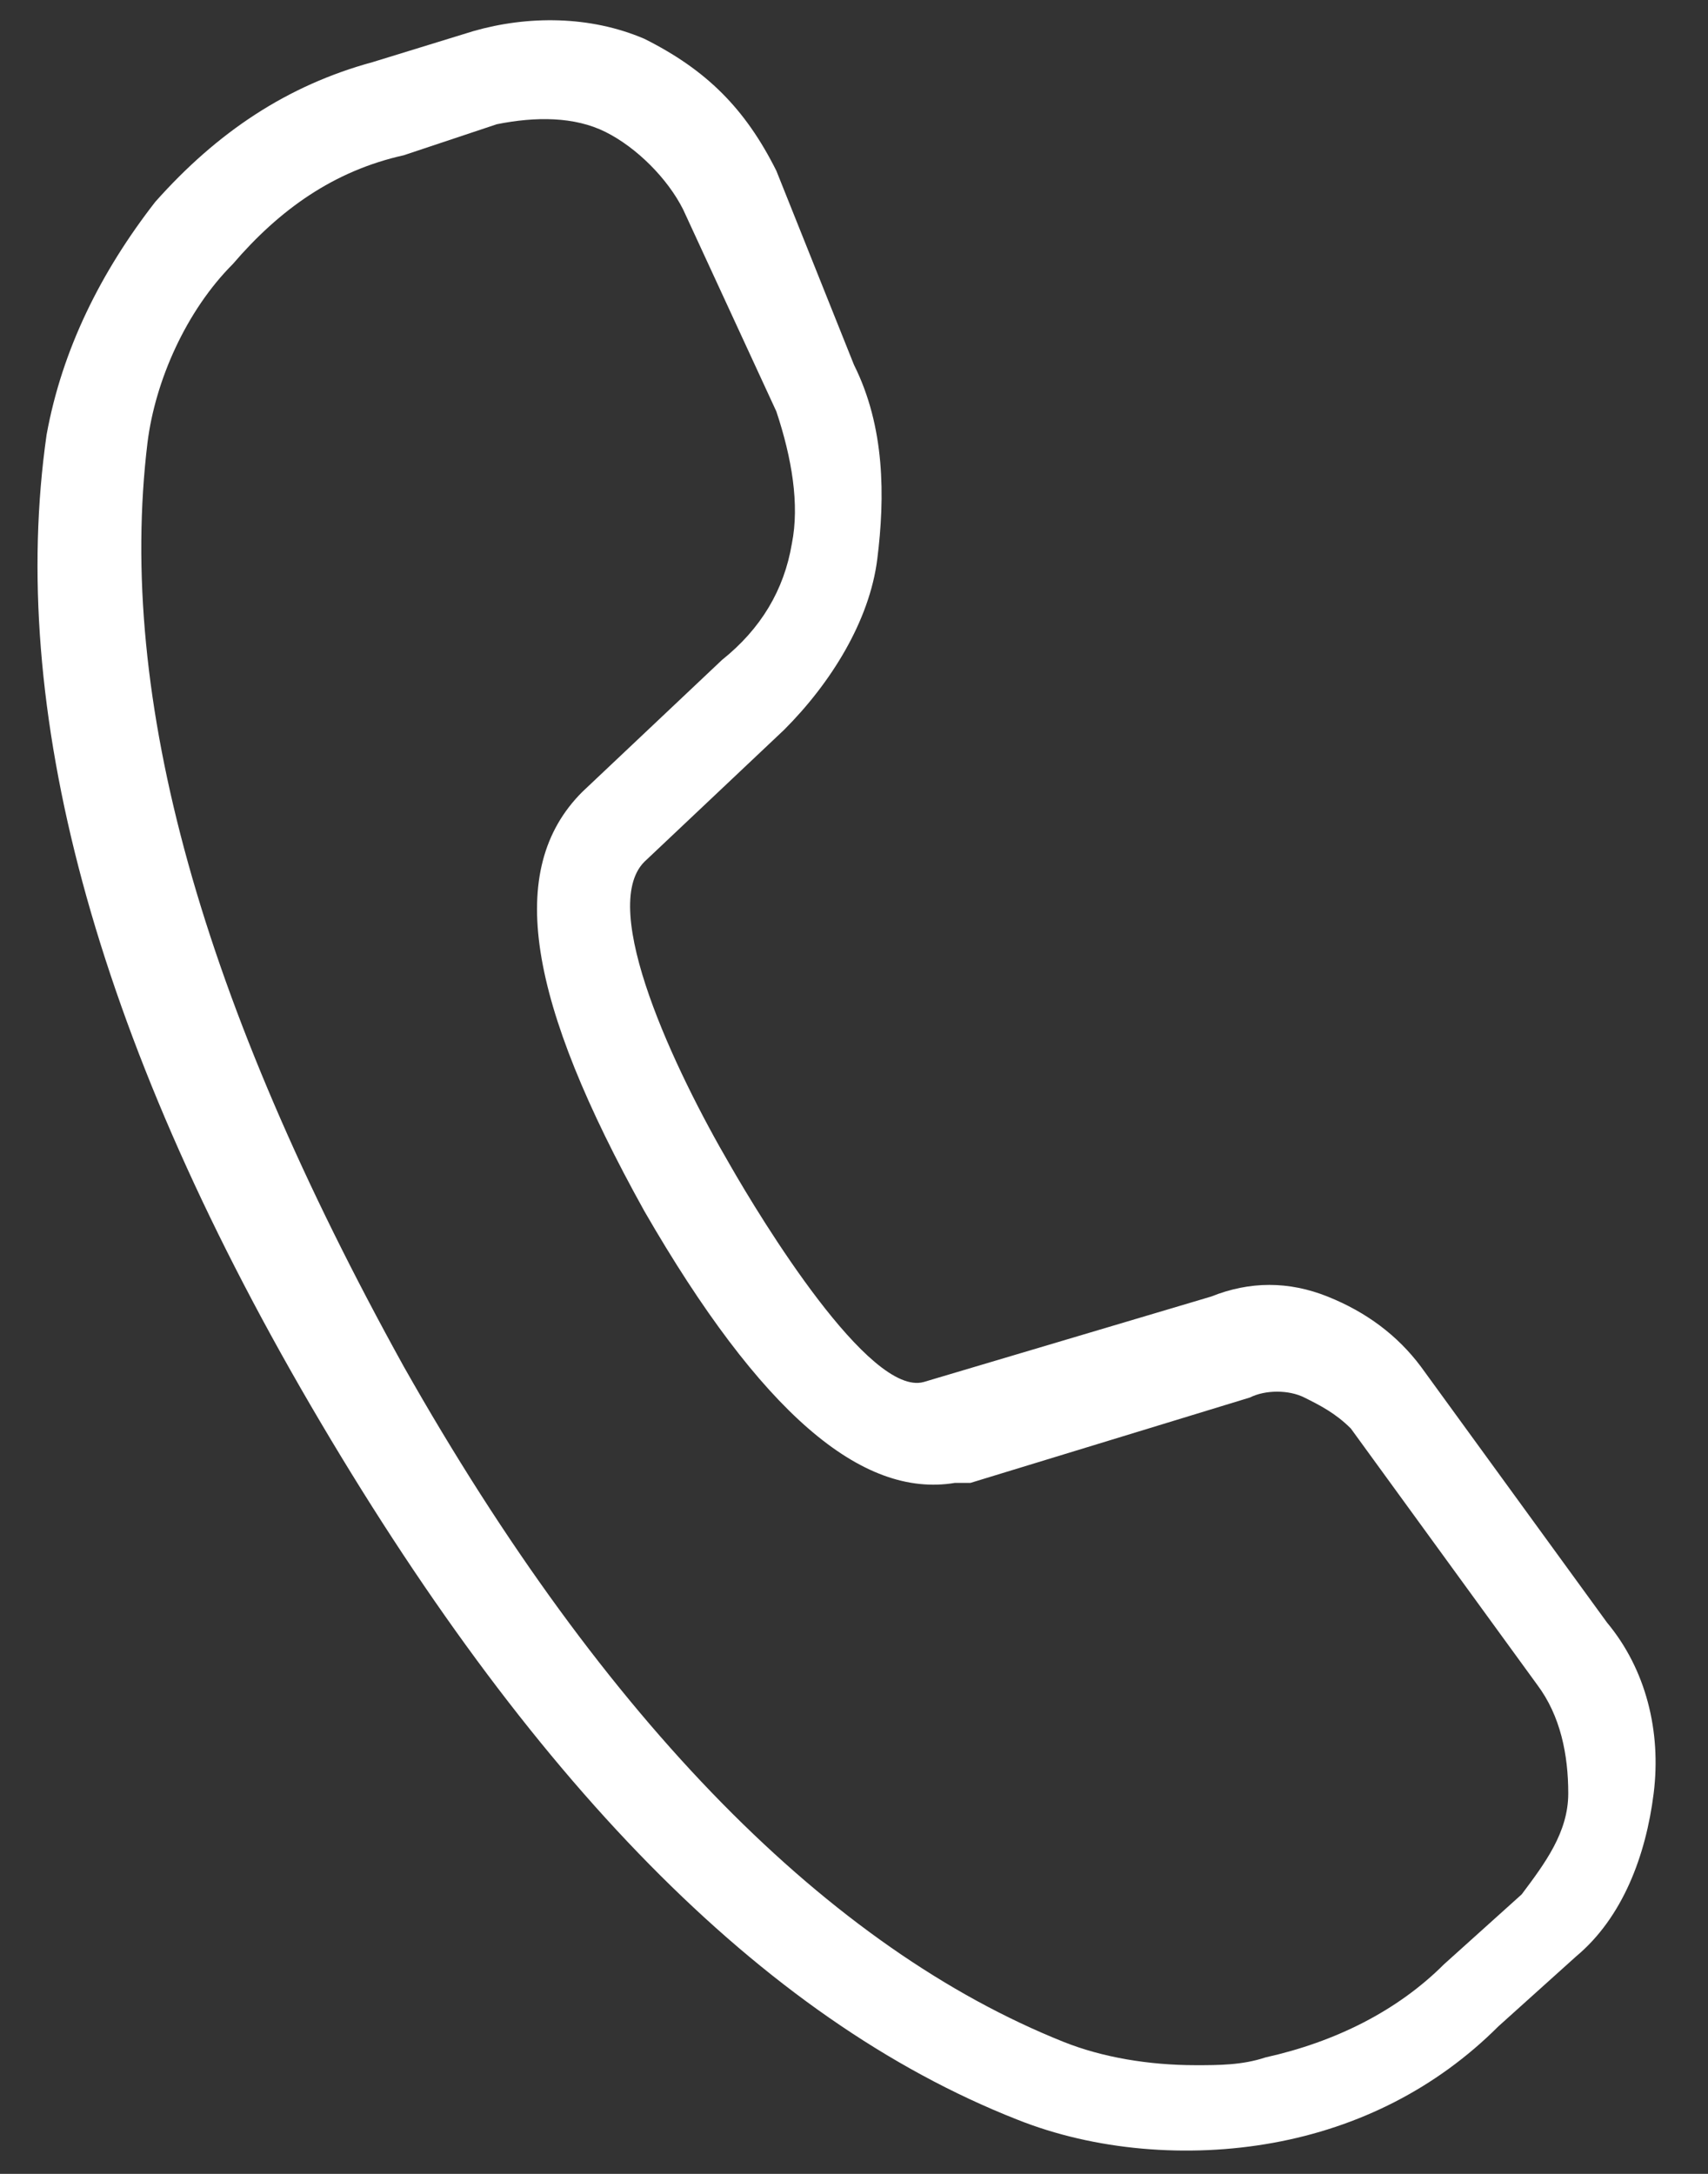 <?xml version="1.0" encoding="utf-8"?>
<!-- Generator: Adobe Illustrator 25.3.1, SVG Export Plug-In . SVG Version: 6.00 Build 0)  -->
<svg version="1.1" id="Layer_1" xmlns="http://www.w3.org/2000/svg" xmlns:xlink="http://www.w3.org/1999/xlink" x="0px" y="0px"
	 viewBox="0 0 22 28" style="enable-background:new 0 0 22 28;" xml:space="preserve">
<rect x="0" y="0" width="22" height="28" fill="#333333" stroke="none"/>
<path fill="#FFFFFF" d="M2,2.6c-0.7,0.9-1.2,1.9-1.4,3c-0.5,3.5,0.6,7.7,3.4,12.5c2.8,4.8,5.8,7.9,9.1,9.2c1,0.4,2.2,0.5,3.3,0.3
	c1.1-0.2,2.1-0.7,2.9-1.5l1-0.9c0.6-0.5,0.9-1.3,1-2.1c0.1-0.8-0.1-1.6-0.6-2.2l-2.4-3.3c-0.3-0.4-0.7-0.7-1.2-0.9
	c-0.5-0.2-1-0.2-1.5,0l-3.7,1.1C11.2,18,9.8,15.7,9.4,15c-0.7-1.2-1.7-3.3-1.1-3.9l1.8-1.7c0.6-0.6,1.1-1.4,1.2-2.2s0.1-1.7-0.3-2.5
	L10,2.2C9.6,1.4,9.1,0.9,8.3,0.5C7.6,0.2,6.8,0.2,6.1,0.4l0,0L4.8,0.8C3.7,1.1,2.8,1.7,2,2.6z M6.4,1.6c0.5-0.1,1-0.1,1.4,0.1
	c0.4,0.2,0.8,0.6,1,1L10,5.3c0.2,0.6,0.3,1.2,0.2,1.7c-0.1,0.6-0.4,1.1-0.9,1.5l-1.8,1.7c-1,1-0.7,2.7,0.8,5.4
	c1.5,2.6,2.8,3.7,4,3.5l0.2,0l3.6-1.1c0.2-0.1,0.5-0.1,0.7,0c0.2,0.1,0.4,0.2,0.6,0.4l2.4,3.3c0.3,0.4,0.4,0.9,0.4,1.4
	c0,0.5-0.3,0.9-0.6,1.3l-1,0.9c-0.6,0.6-1.4,1-2.3,1.2c-0.3,0.1-0.6,0.1-0.9,0.1c-0.6,0-1.2-0.1-1.7-0.3c-3-1.2-5.9-4.1-8.5-8.7
	C2.6,12.9,1.5,9,1.9,5.7C2,4.9,2.4,4,3,3.4C3.6,2.7,4.3,2.2,5.2,2L6.4,1.6z"/>
</svg>
